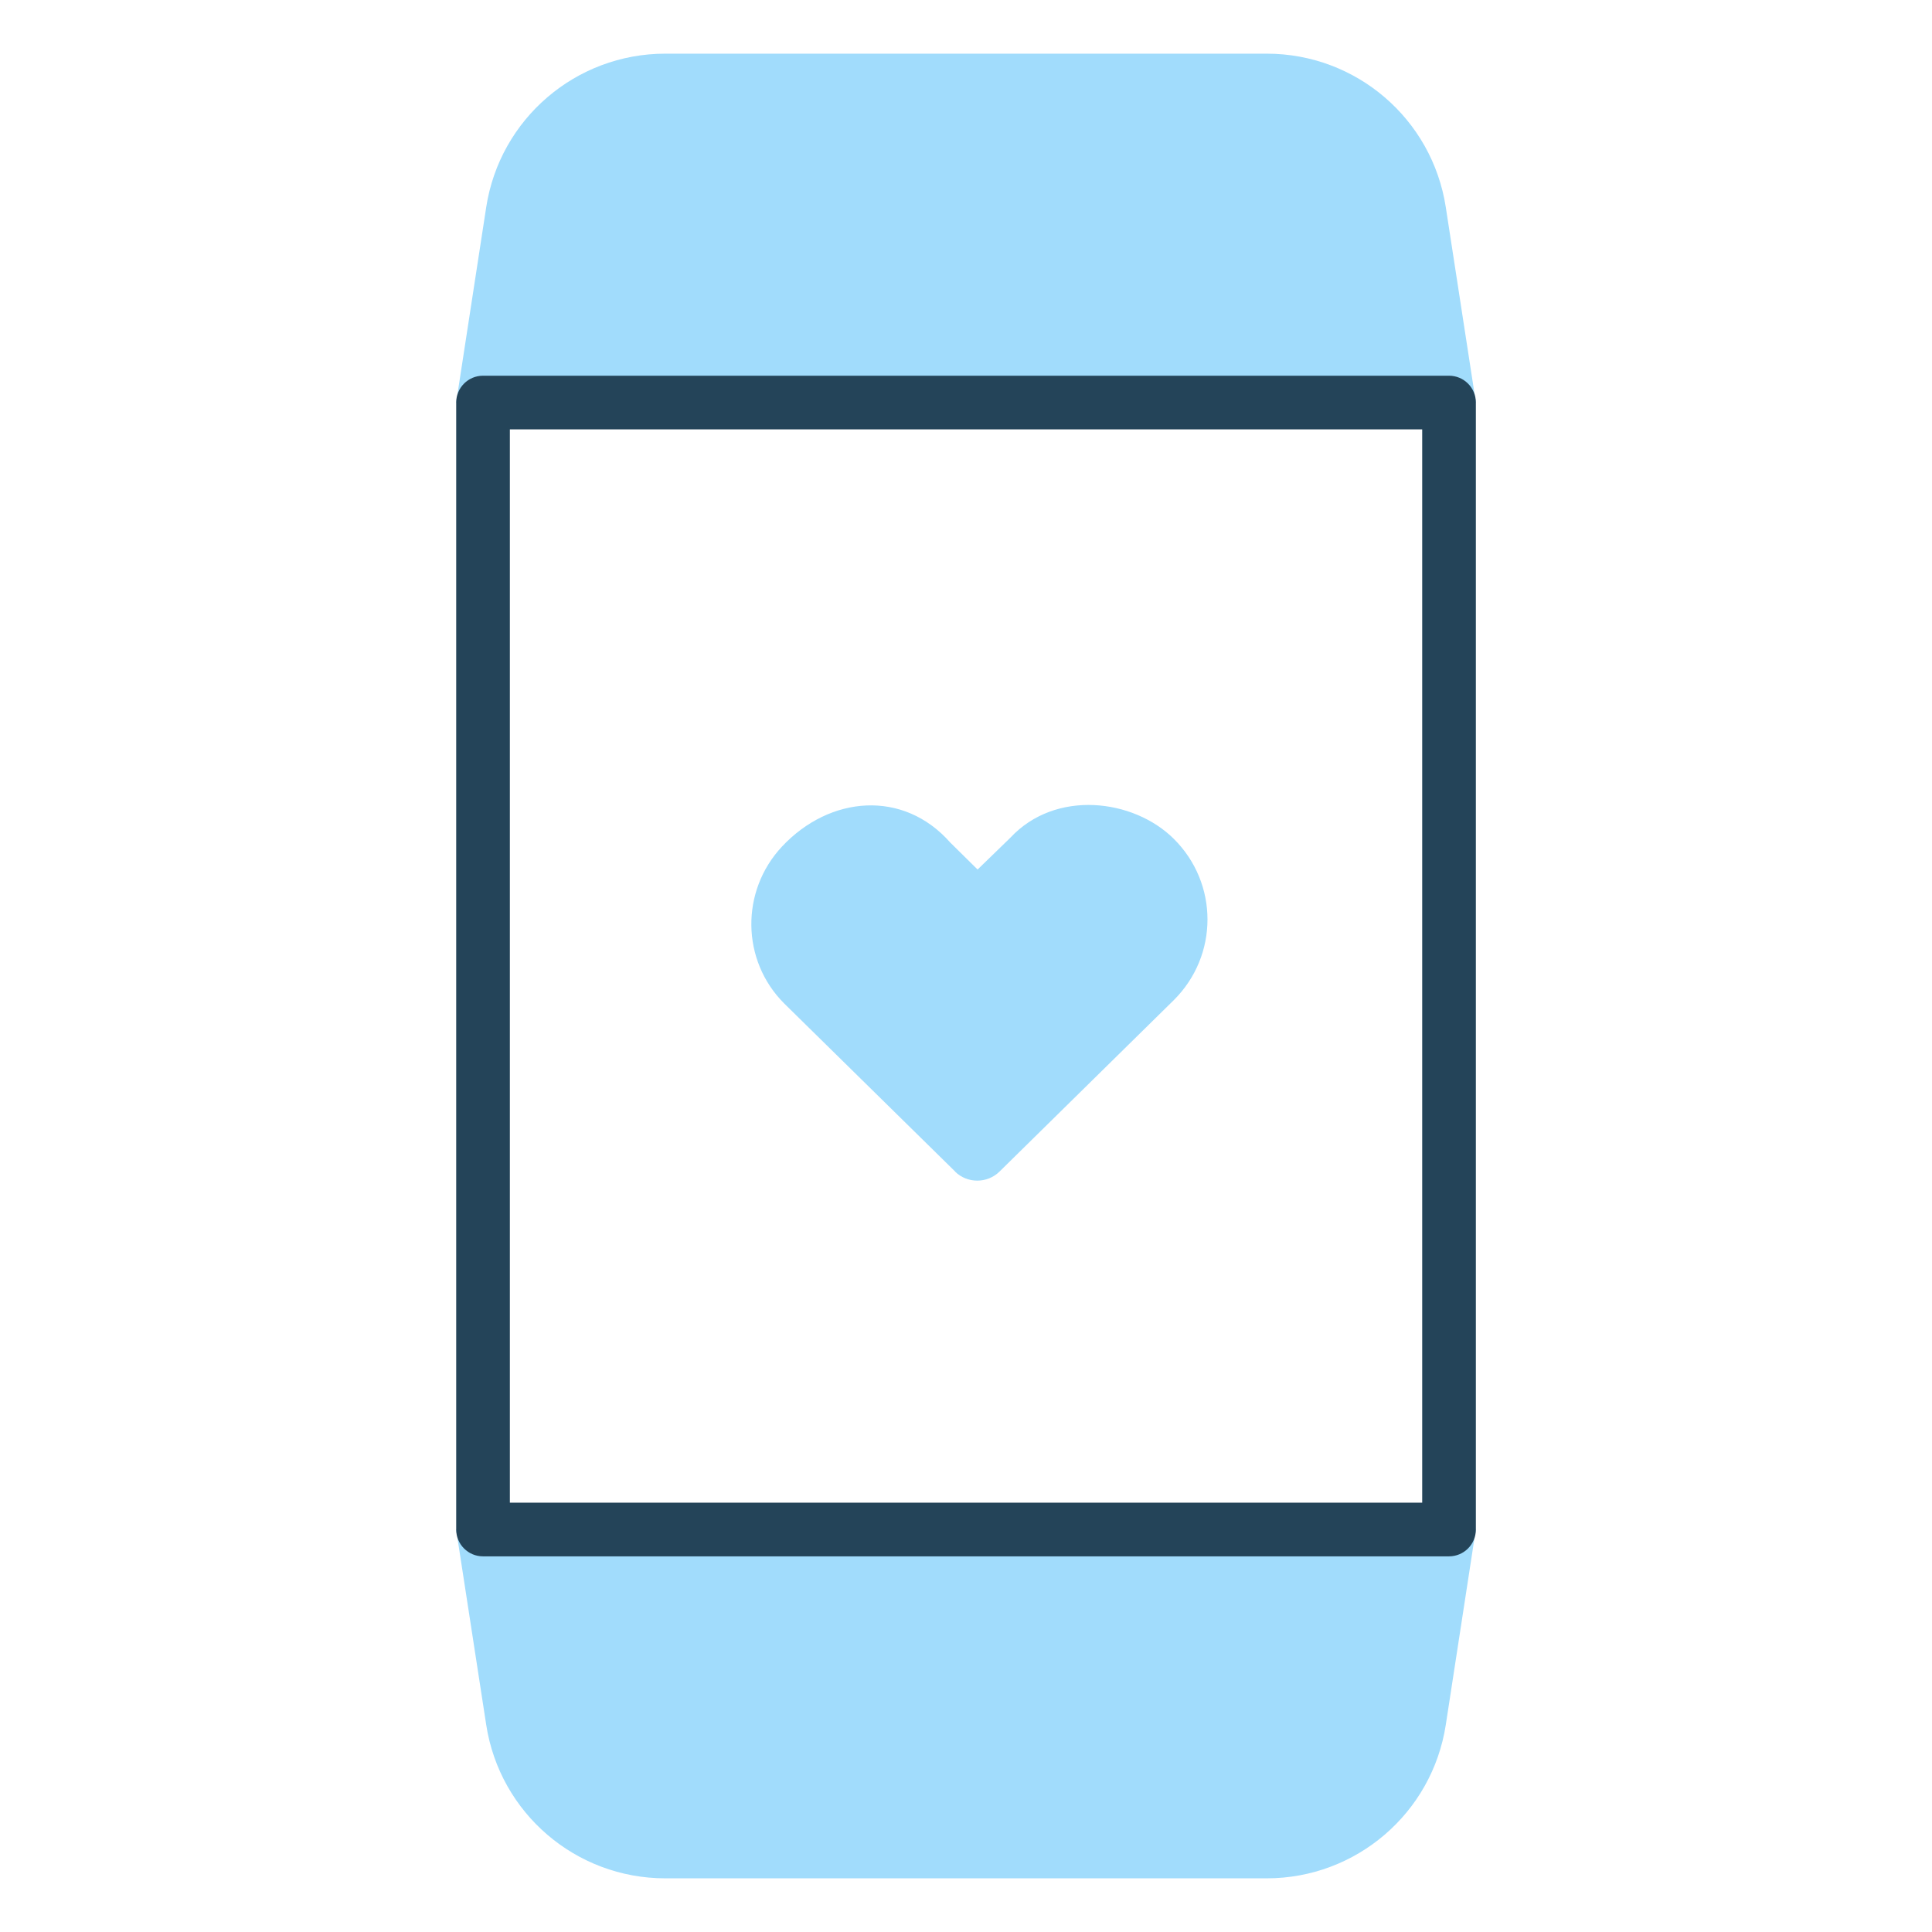<svg width="32" height="32" viewBox="0 0 32 32" fill="none" xmlns="http://www.w3.org/2000/svg">
<path d="M8.053 3.433C8.278 1.969 9.538 0.889 11.018 0.889H20.982C22.463 0.889 23.722 1.969 23.947 3.433L24.445 6.666H7.556L8.053 3.433Z" fill="#A1DCFC"/>
<path d="M23.947 28.567C23.722 30.031 22.462 31.111 20.982 31.111L11.018 31.111C9.537 31.111 8.278 30.031 8.053 28.567L7.555 25.334L24.444 25.334L23.947 28.567Z" fill="#A1DCFC"/>
<path fill-rule="evenodd" clip-rule="evenodd" d="M7.556 6.667C7.556 6.422 7.755 6.223 8 6.223H24C24.246 6.223 24.445 6.422 24.445 6.667V25.334C24.445 25.579 24.246 25.778 24 25.778H8C7.755 25.778 7.556 25.579 7.556 25.334V6.667ZM8.445 7.112V24.889H23.556V7.112H8.445Z" fill="#244459"/>
<path fill-rule="evenodd" clip-rule="evenodd" d="M15.818 19.405C16.021 19.605 16.352 19.605 16.555 19.405L19.387 16.619L19.444 16.563C20.185 15.824 20.185 14.634 19.444 13.896C18.775 13.229 17.481 13.073 16.735 13.875L16.192 14.402L15.741 13.957C14.963 13.073 13.743 13.177 12.952 14.022C12.264 14.758 12.275 15.908 12.989 16.621L15.823 19.407L15.818 19.405Z" fill="#A1DCFC"/>
</svg>
